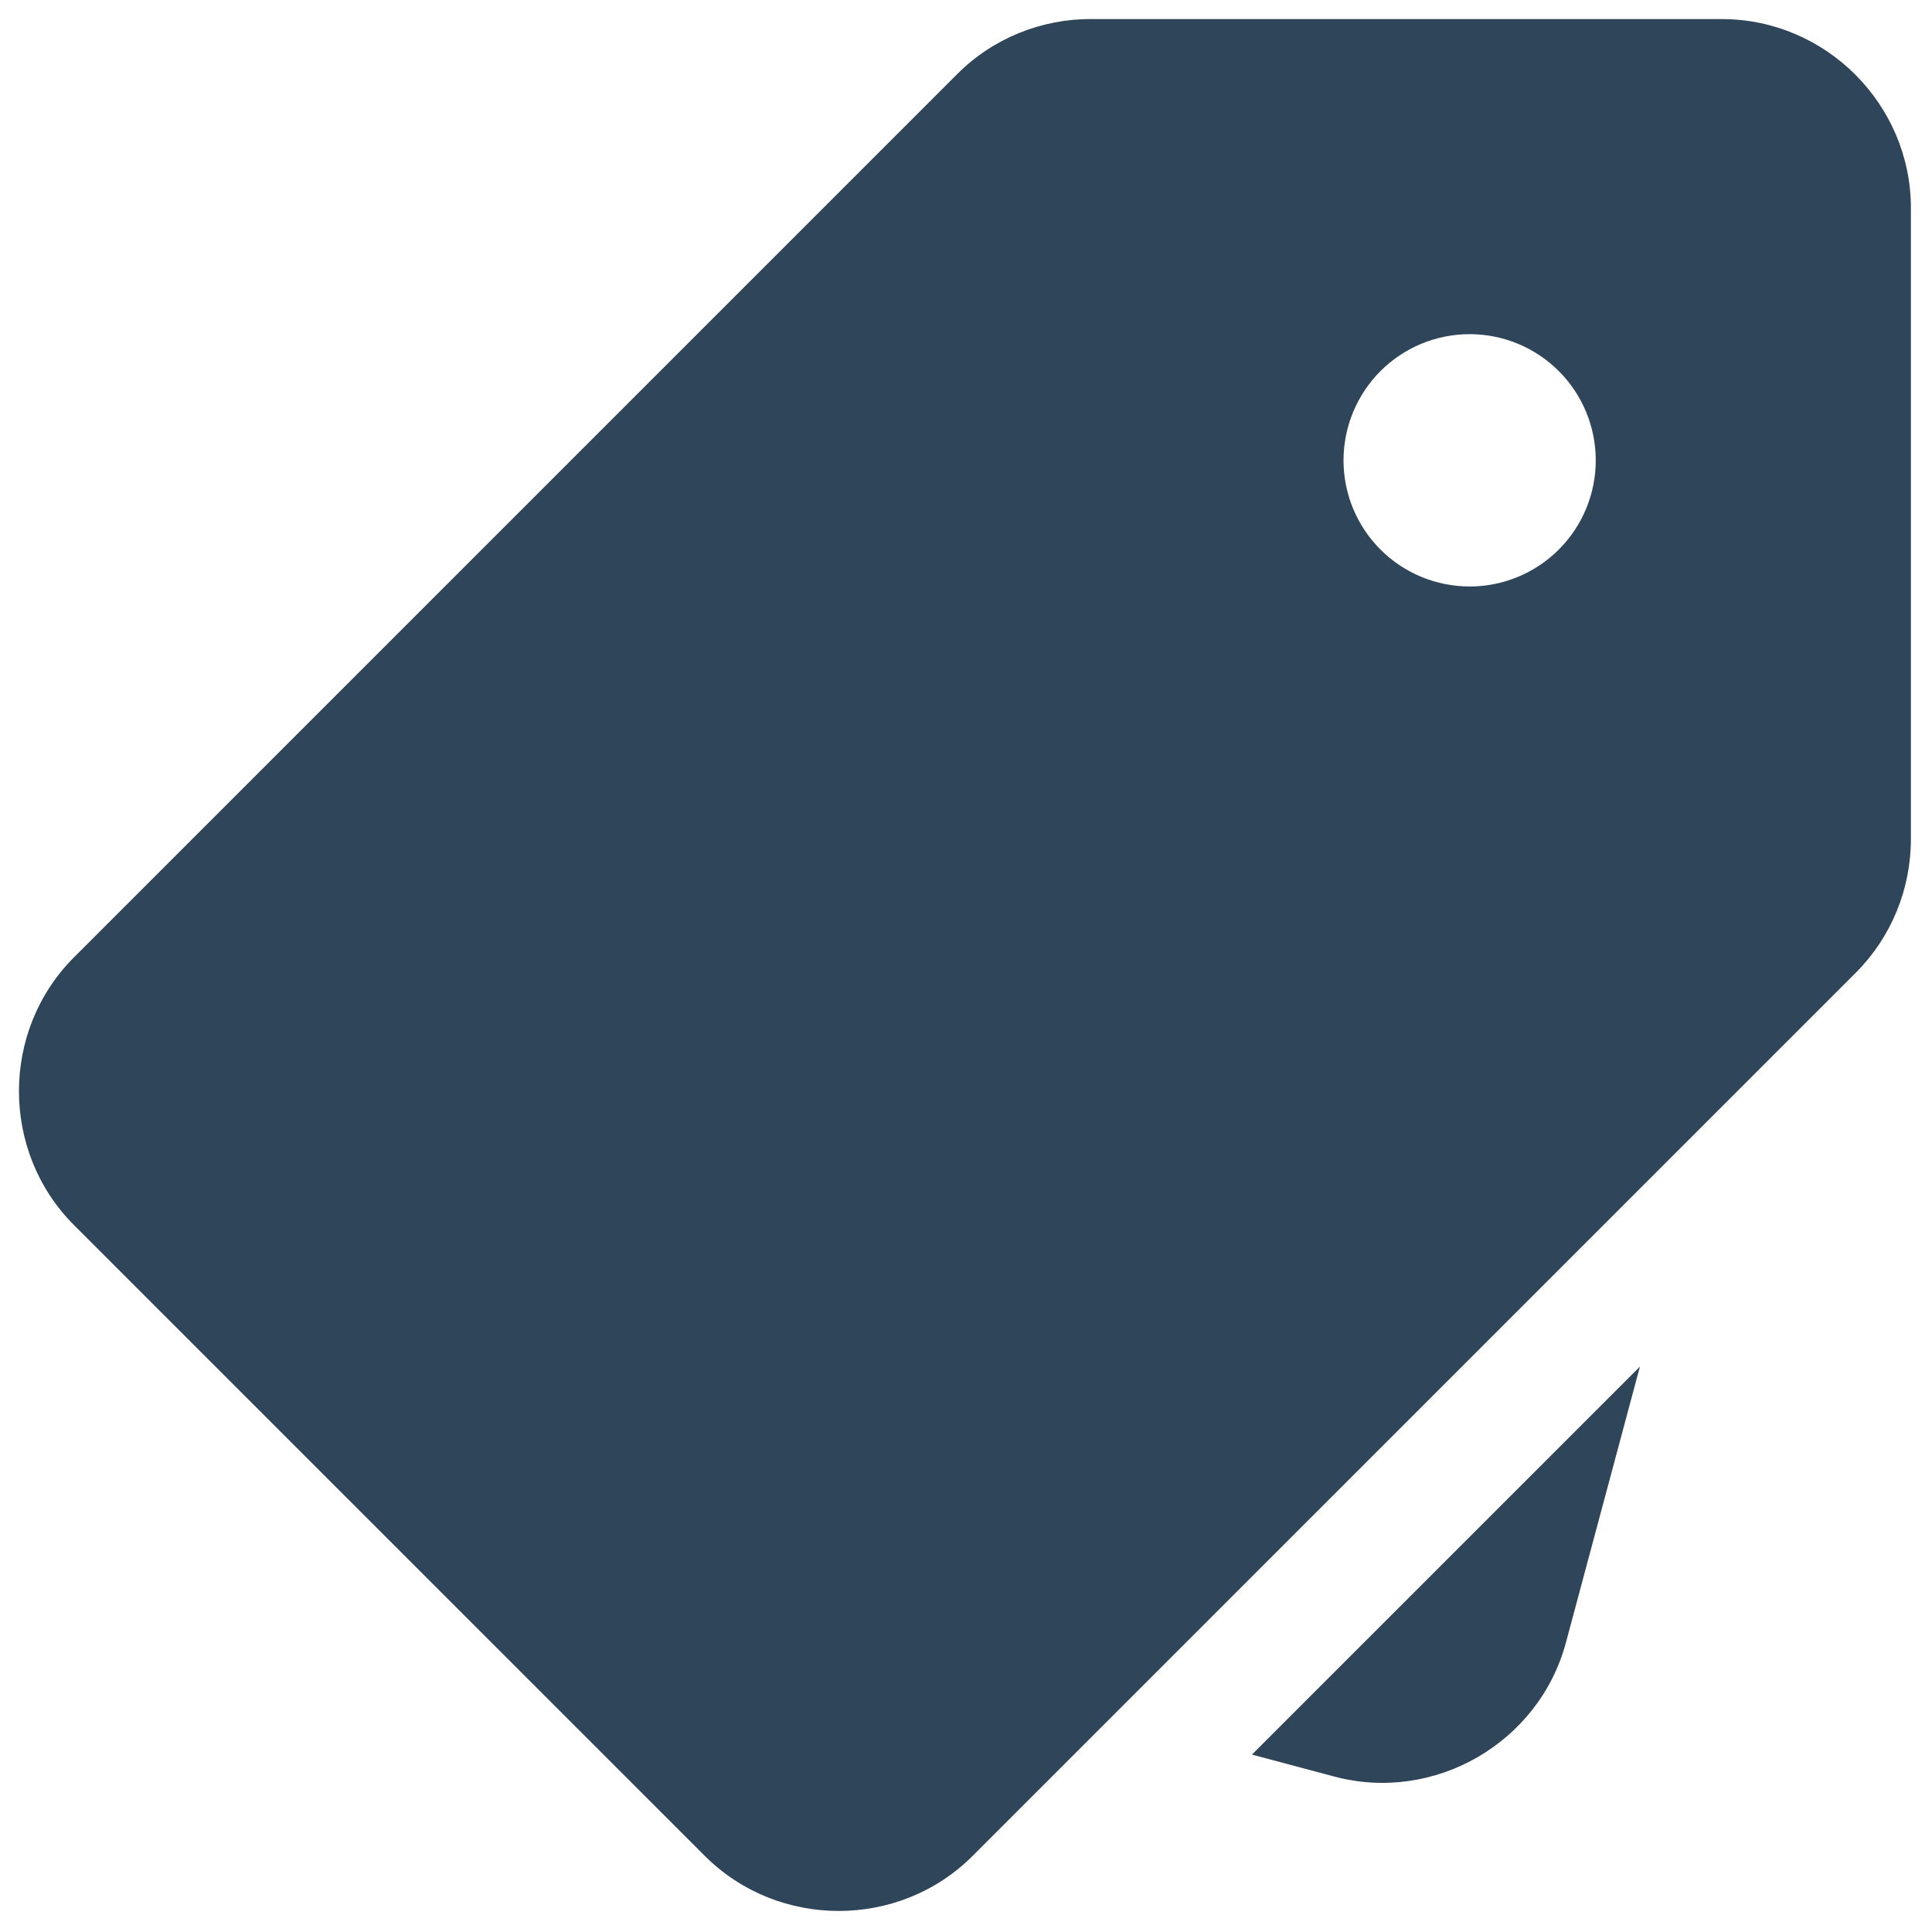 <?xml version="1.0" encoding="UTF-8"?><svg id="Layer_1" xmlns="http://www.w3.org/2000/svg" xmlns:xlink="http://www.w3.org/1999/xlink" viewBox="0 0 250 250"><defs><style>.cls-1{clip-path:url(#clippath);}.cls-2{fill:none;}.cls-2,.cls-3{stroke-width:0px;}.cls-3{fill:#2f4559;}</style><clipPath id="clippath"><rect class="cls-2" x="2.42" y="2.42" width="245.17" height="245.17"/></clipPath></defs><g class="cls-1"><path class="cls-3" d="m141.16,2.46c-6.47,0-12.7,2.52-17.28,7.11C85.78,47.67,47.67,85.78,9.57,123.88.08,133.37.08,149.03,9.57,158.52c27.22,27.22,54.43,54.43,81.64,81.64,9.49,9.49,25.15,9.49,34.64,0,38.1-38.1,76.21-76.2,114.31-114.31,4.58-4.59,7.11-10.81,7.11-17.28V26.92c0-13.43-11.03-24.45-24.46-24.45h-81.66Zm49.01,40.78c4.33,0,8.48,1.72,11.54,4.78,3.06,3.06,4.78,7.22,4.78,11.55s-1.72,8.48-4.78,11.54c-3.06,3.06-7.21,4.78-11.54,4.78s-8.48-1.72-11.54-4.78c-3.06-3.06-4.78-7.21-4.78-11.54s1.72-8.48,4.78-11.55c3.06-3.06,7.21-4.78,11.54-4.78h0Zm22.02,133.61l-50.19,50.19,10.64,2.84c12.97,3.47,26.51-4.36,29.99-17.33l9.57-35.69Zm0,0"/></g></svg>